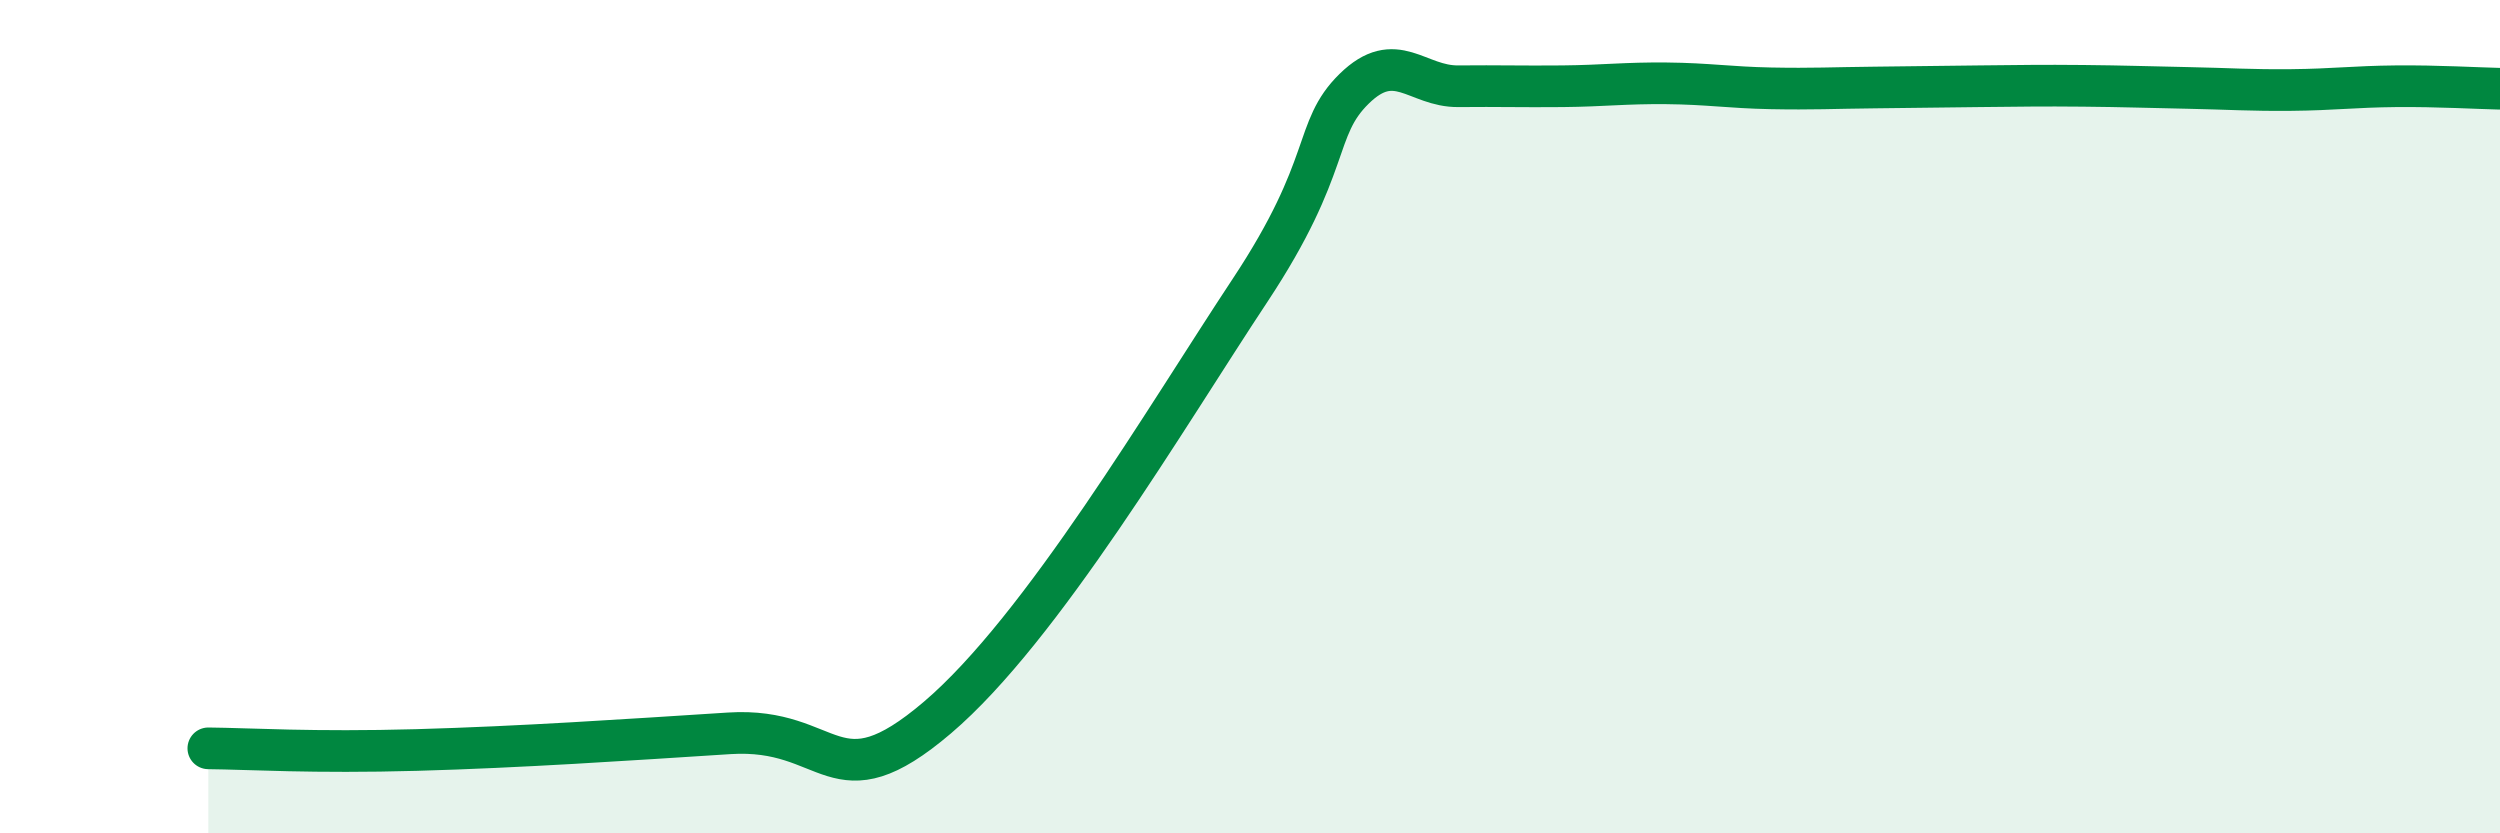 
    <svg width="60" height="20" viewBox="0 0 60 20" xmlns="http://www.w3.org/2000/svg">
      <path
        d="M 5,17.96 C 6,17.97 7.5,18.07 10,18 C 12.5,17.93 15,17.76 17.5,17.6 C 20,17.44 20,19.35 22.5,17.22 C 25,15.09 28,9.99 30,6.97 C 32,3.95 31.5,3.11 32.5,2.13 C 33.5,1.15 34,2.08 35,2.07 C 36,2.06 36.5,2.08 37.5,2.07 C 38.5,2.06 39,1.99 40,2 C 41,2.01 41.5,2.1 42.5,2.12 C 43.5,2.14 44,2.11 45,2.1 C 46,2.09 46.5,2.08 47.5,2.07 C 48.5,2.06 49,2.05 50,2.06 C 51,2.07 51.5,2.09 52.5,2.11 C 53.5,2.13 54,2.17 55,2.16 C 56,2.15 56.5,2.08 57.5,2.07 C 58.5,2.06 59.5,2.12 60,2.13L60 20L5 20Z"
        fill="#008740"
        opacity="0.1"
        stroke-linecap="round"
        stroke-linejoin="round"
      />
      <path
        d="M 5,17.96 C 6,17.97 7.5,18.07 10,18 C 12.5,17.93 15,17.76 17.5,17.6 C 20,17.44 20,19.35 22.5,17.22 C 25,15.09 28,9.99 30,6.97 C 32,3.95 31.5,3.11 32.5,2.13 C 33.5,1.15 34,2.08 35,2.07 C 36,2.06 36.5,2.08 37.5,2.07 C 38.5,2.06 39,1.99 40,2 C 41,2.01 41.5,2.1 42.5,2.12 C 43.5,2.14 44,2.11 45,2.1 C 46,2.09 46.5,2.08 47.5,2.07 C 48.5,2.06 49,2.05 50,2.06 C 51,2.07 51.5,2.09 52.5,2.11 C 53.5,2.13 54,2.17 55,2.16 C 56,2.15 56.5,2.08 57.5,2.07 C 58.5,2.06 59.5,2.12 60,2.13"
        stroke="#008740"
        stroke-width="1"
        fill="none"
        stroke-linecap="round"
        stroke-linejoin="round"
      />
    </svg>
  